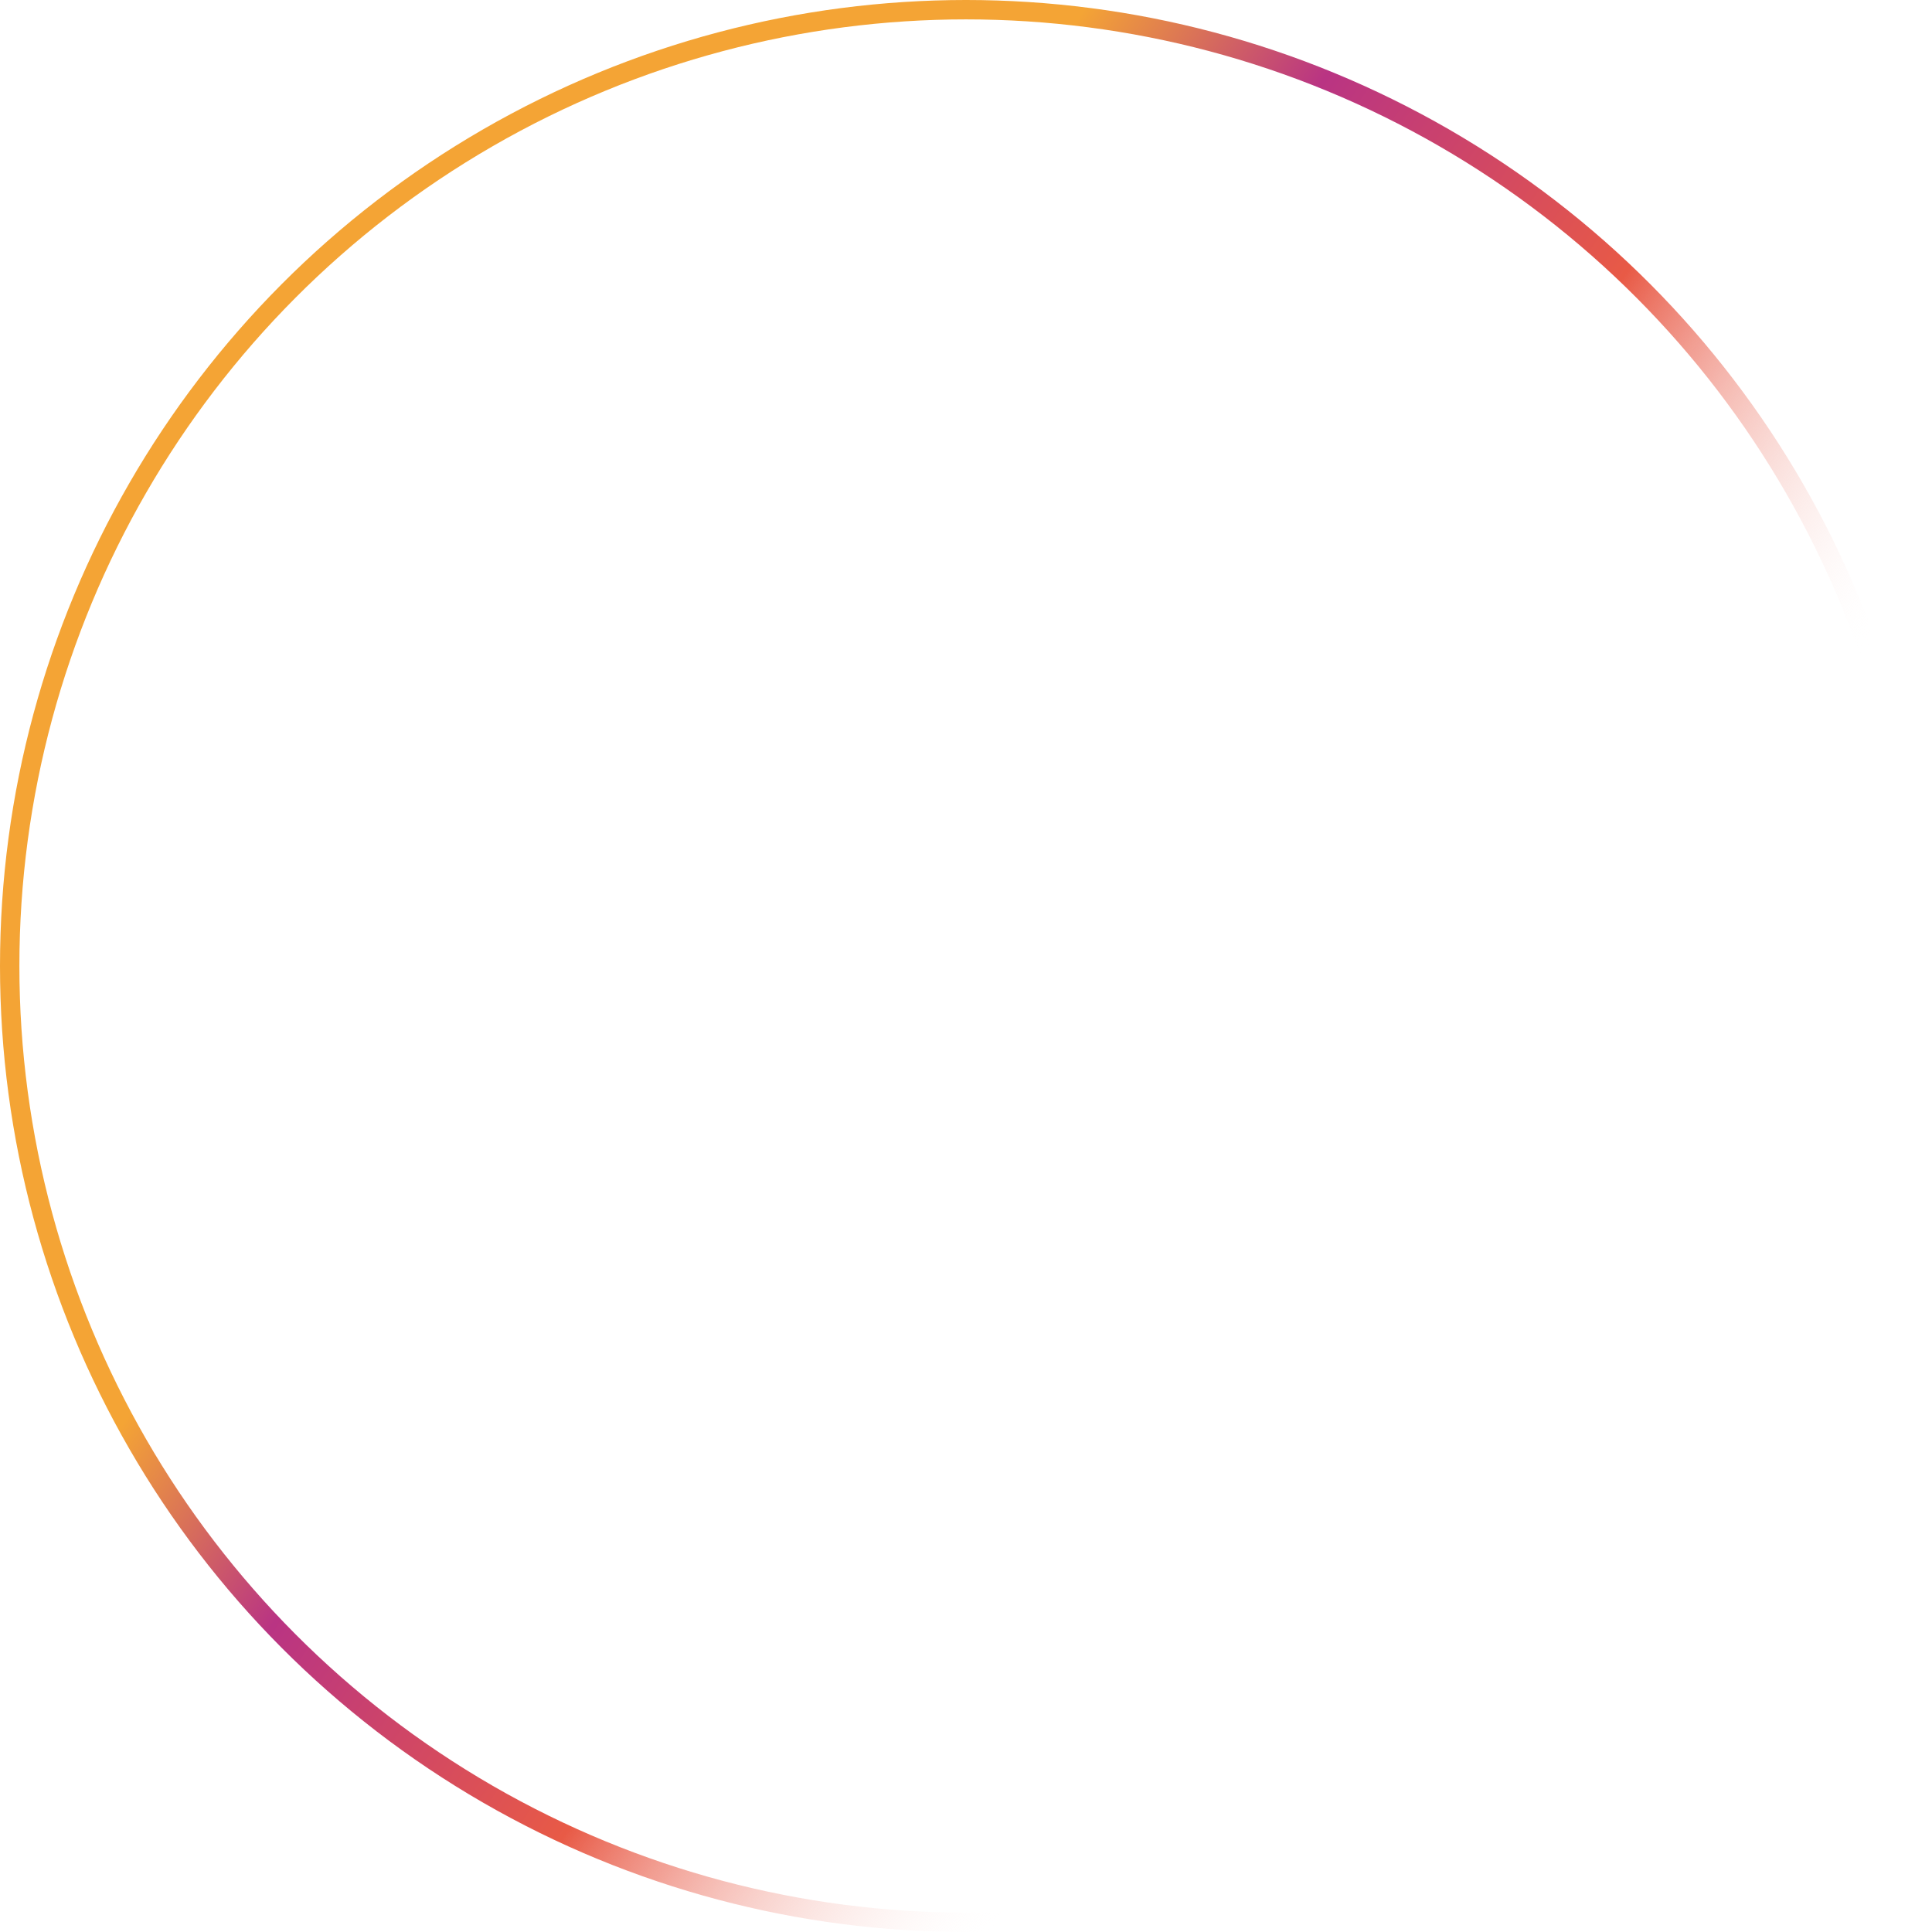 <svg xmlns="http://www.w3.org/2000/svg" viewBox="0 0 299 299" xmlns:xlink="http://www.w3.org/1999/xlink"><circle cx="149.5" cy="149.5" r="148" fill="none" stroke="url(#a)" stroke-width="3"/><defs><linearGradient id="a" x1="86" x2="226.5" y1="97" y2="192.5" gradientUnits="userSpaceOnUse"><stop offset=".082" stop-color="#f4a435"/><stop offset=".298" stop-color="#b93483"/><stop offset=".625" stop-color="#e85a46"/><stop offset="1" stop-color="#fff" stop-opacity="0"/></linearGradient></defs></svg>

